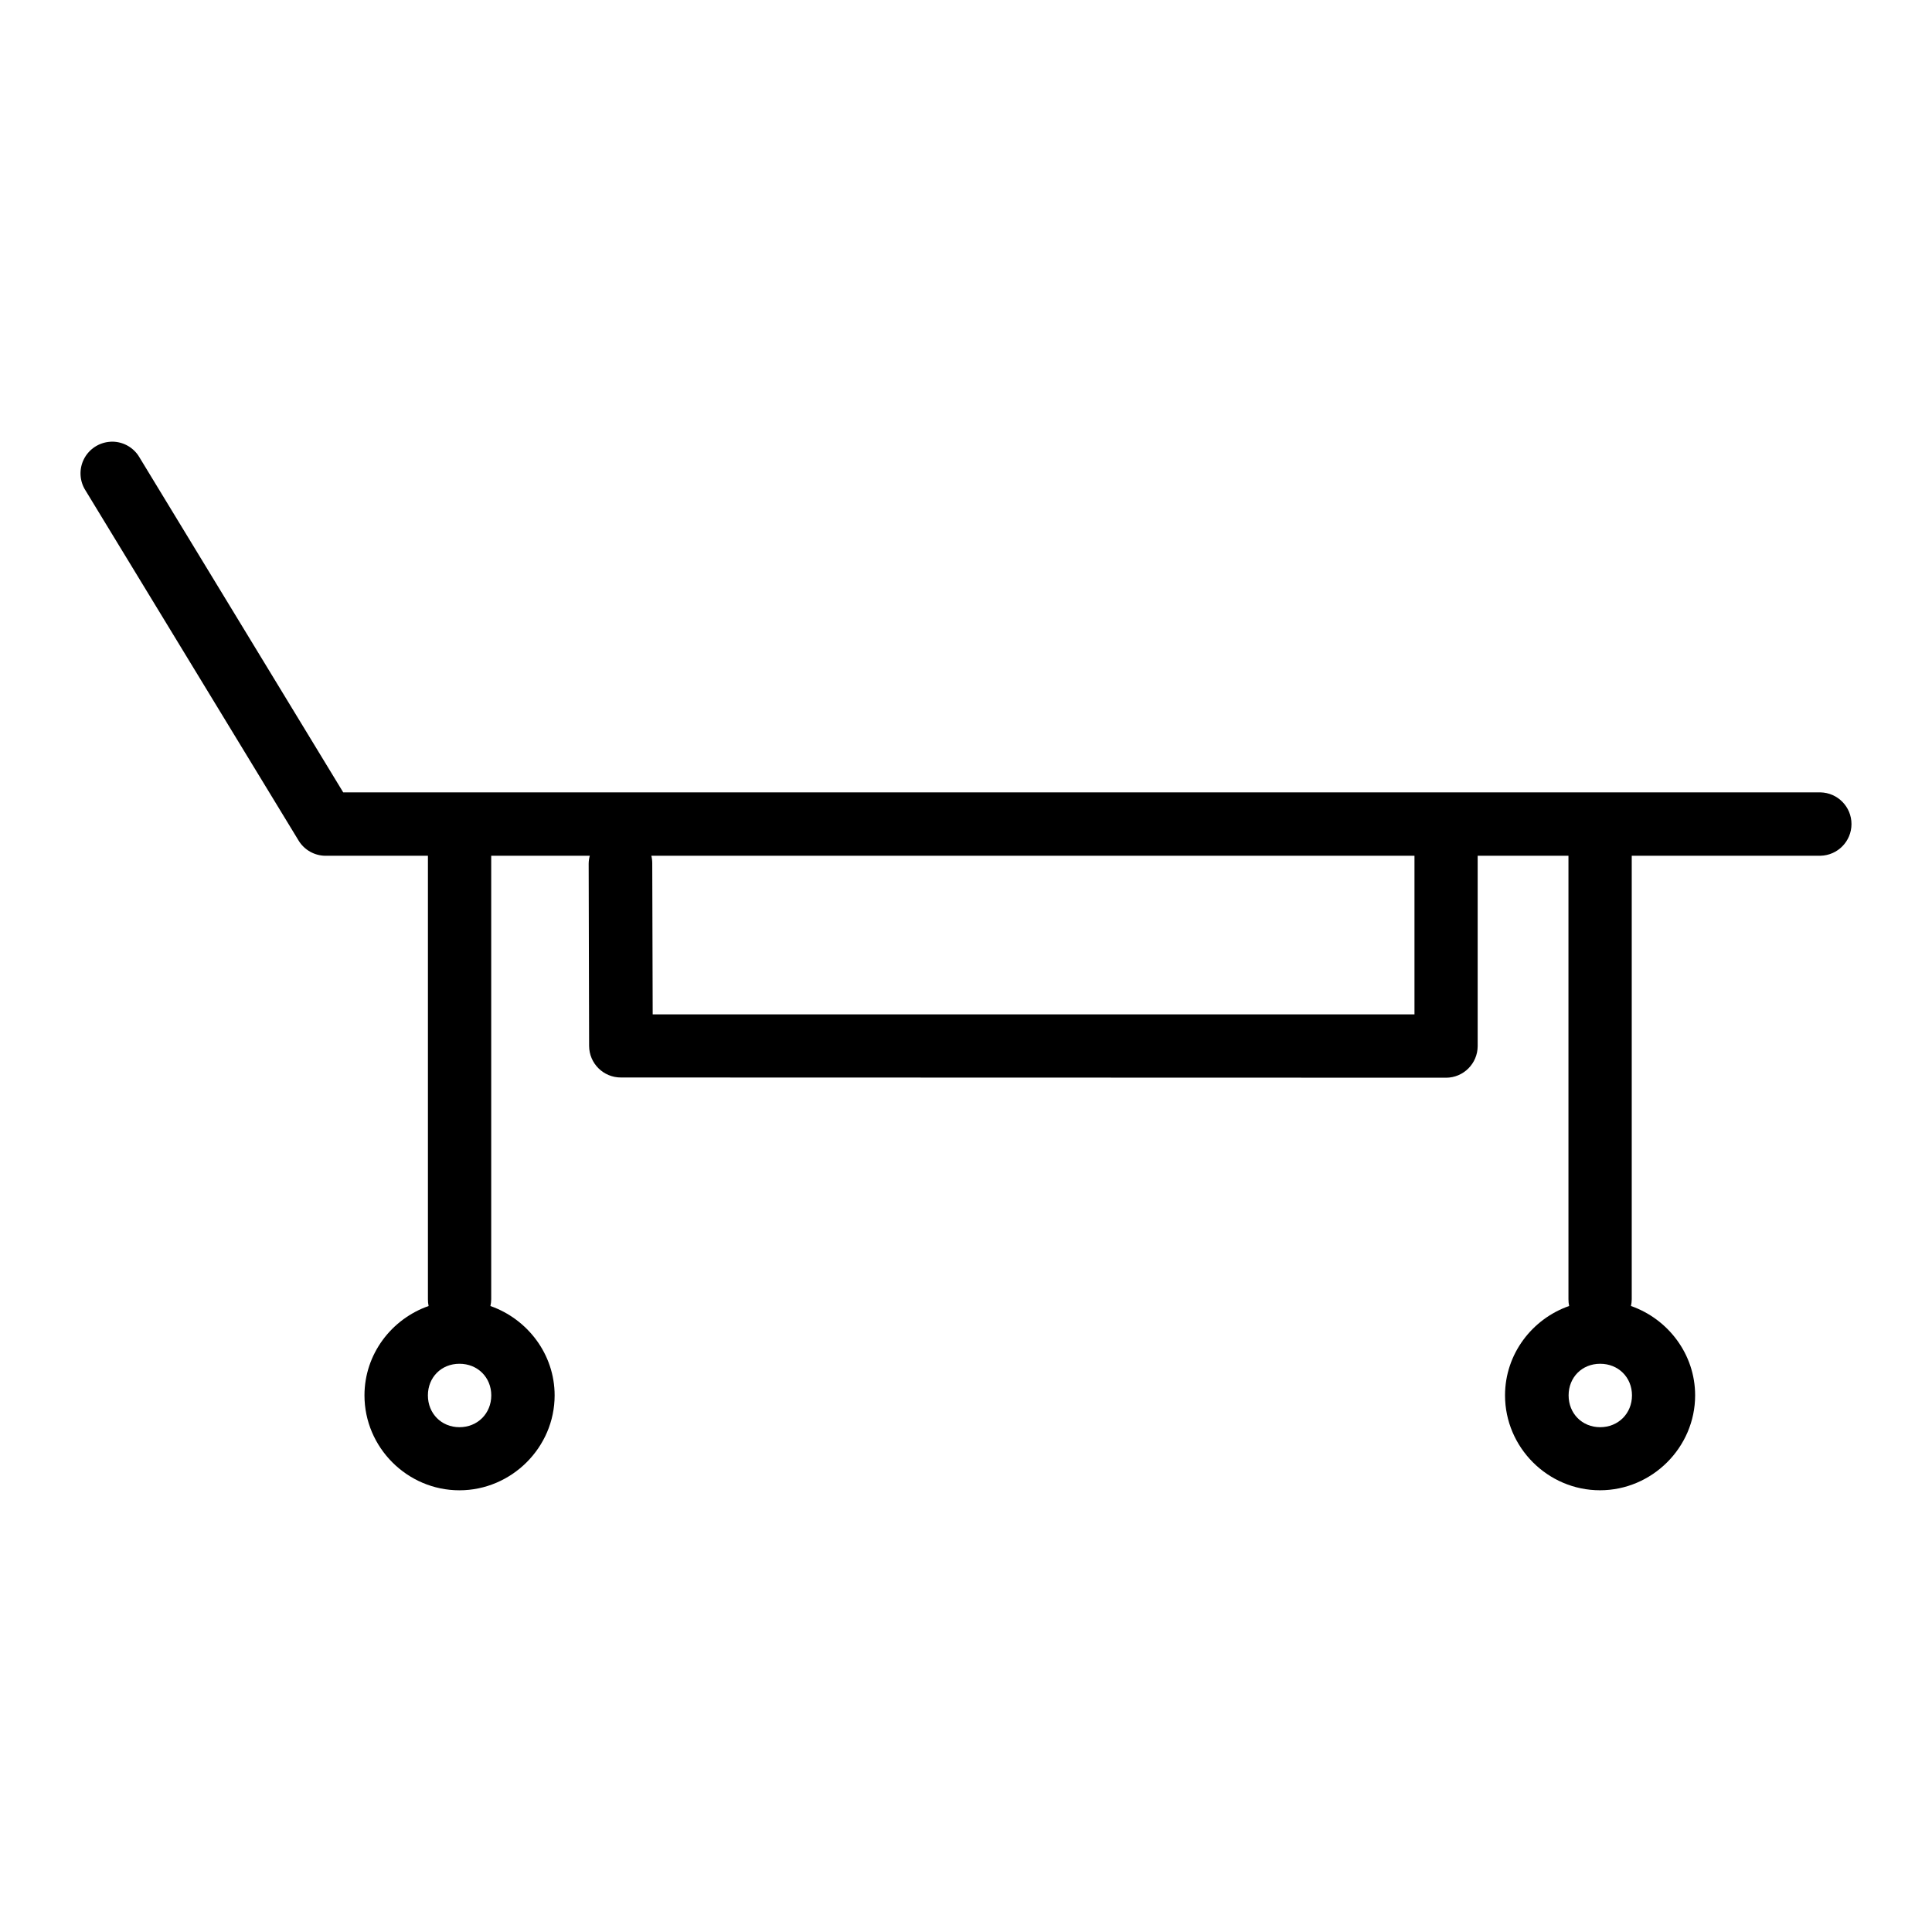 <?xml version="1.0" encoding="UTF-8"?>
<!-- Uploaded to: ICON Repo, www.iconrepo.com, Generator: ICON Repo Mixer Tools -->
<svg fill="#000000" width="800px" height="800px" version="1.1" viewBox="144 144 512 512" xmlns="http://www.w3.org/2000/svg">
 <path d="m173.22 261.07c-2.969 0.184-5.621 1.926-6.973 4.578-1.348 2.652-1.191 5.824 0.414 8.328l56.465 92.773v0.004c1.523 2.508 4.246 4.035 7.184 4.035h27.094c-0.004 0.059-0.004 0.117 0 0.176v117.34c-0.008 0.605 0.051 1.211 0.176 1.805-9.824 3.434-16.992 12.742-16.992 23.68 0 13.812 11.348 25.156 25.156 25.156s25.238-11.348 25.238-25.156c0-10.926-7.199-20.238-17.023-23.68h0.004c0.137-0.594 0.207-1.199 0.211-1.805v-117.34-0.176h26.125c-0.191 0.688-0.289 1.398-0.297 2.113l0.117 48.281c0.02 4.637 3.793 8.383 8.43 8.363l218.68 0.059 0.004 0.004c4.609-0.02 8.344-3.754 8.363-8.367v-50.461h24.059v0.18 117.34c-0.004 0.605 0.055 1.207 0.18 1.801-9.828 3.434-16.988 12.742-16.988 23.68 0 13.812 11.348 25.156 25.156 25.156 13.812 0 25.223-11.348 25.223-25.156 0-10.926-7.18-20.238-17.008-23.68 0.133-0.59 0.203-1.195 0.207-1.801v-117.34-0.18h50.02c4.566-0.102 8.215-3.832 8.215-8.398 0-4.566-3.648-8.293-8.215-8.395h-391.49l-53.988-88.758h0.004c-1.602-2.766-4.637-4.379-7.824-4.164zm143.35 109.71h202.28v42.035h-201.88l-0.117-39.984c0.004-0.688-0.074-1.379-0.238-2.047zm-50.809 134.63c4.797 0 8.43 3.582 8.43 8.379s-3.633 8.43-8.43 8.43-8.363-3.633-8.363-8.43 3.566-8.379 8.363-8.379zm302.3 0c4.797 0 8.43 3.582 8.43 8.379s-3.633 8.43-8.43 8.43-8.363-3.633-8.363-8.43 3.566-8.379 8.363-8.379z"/>
</svg>